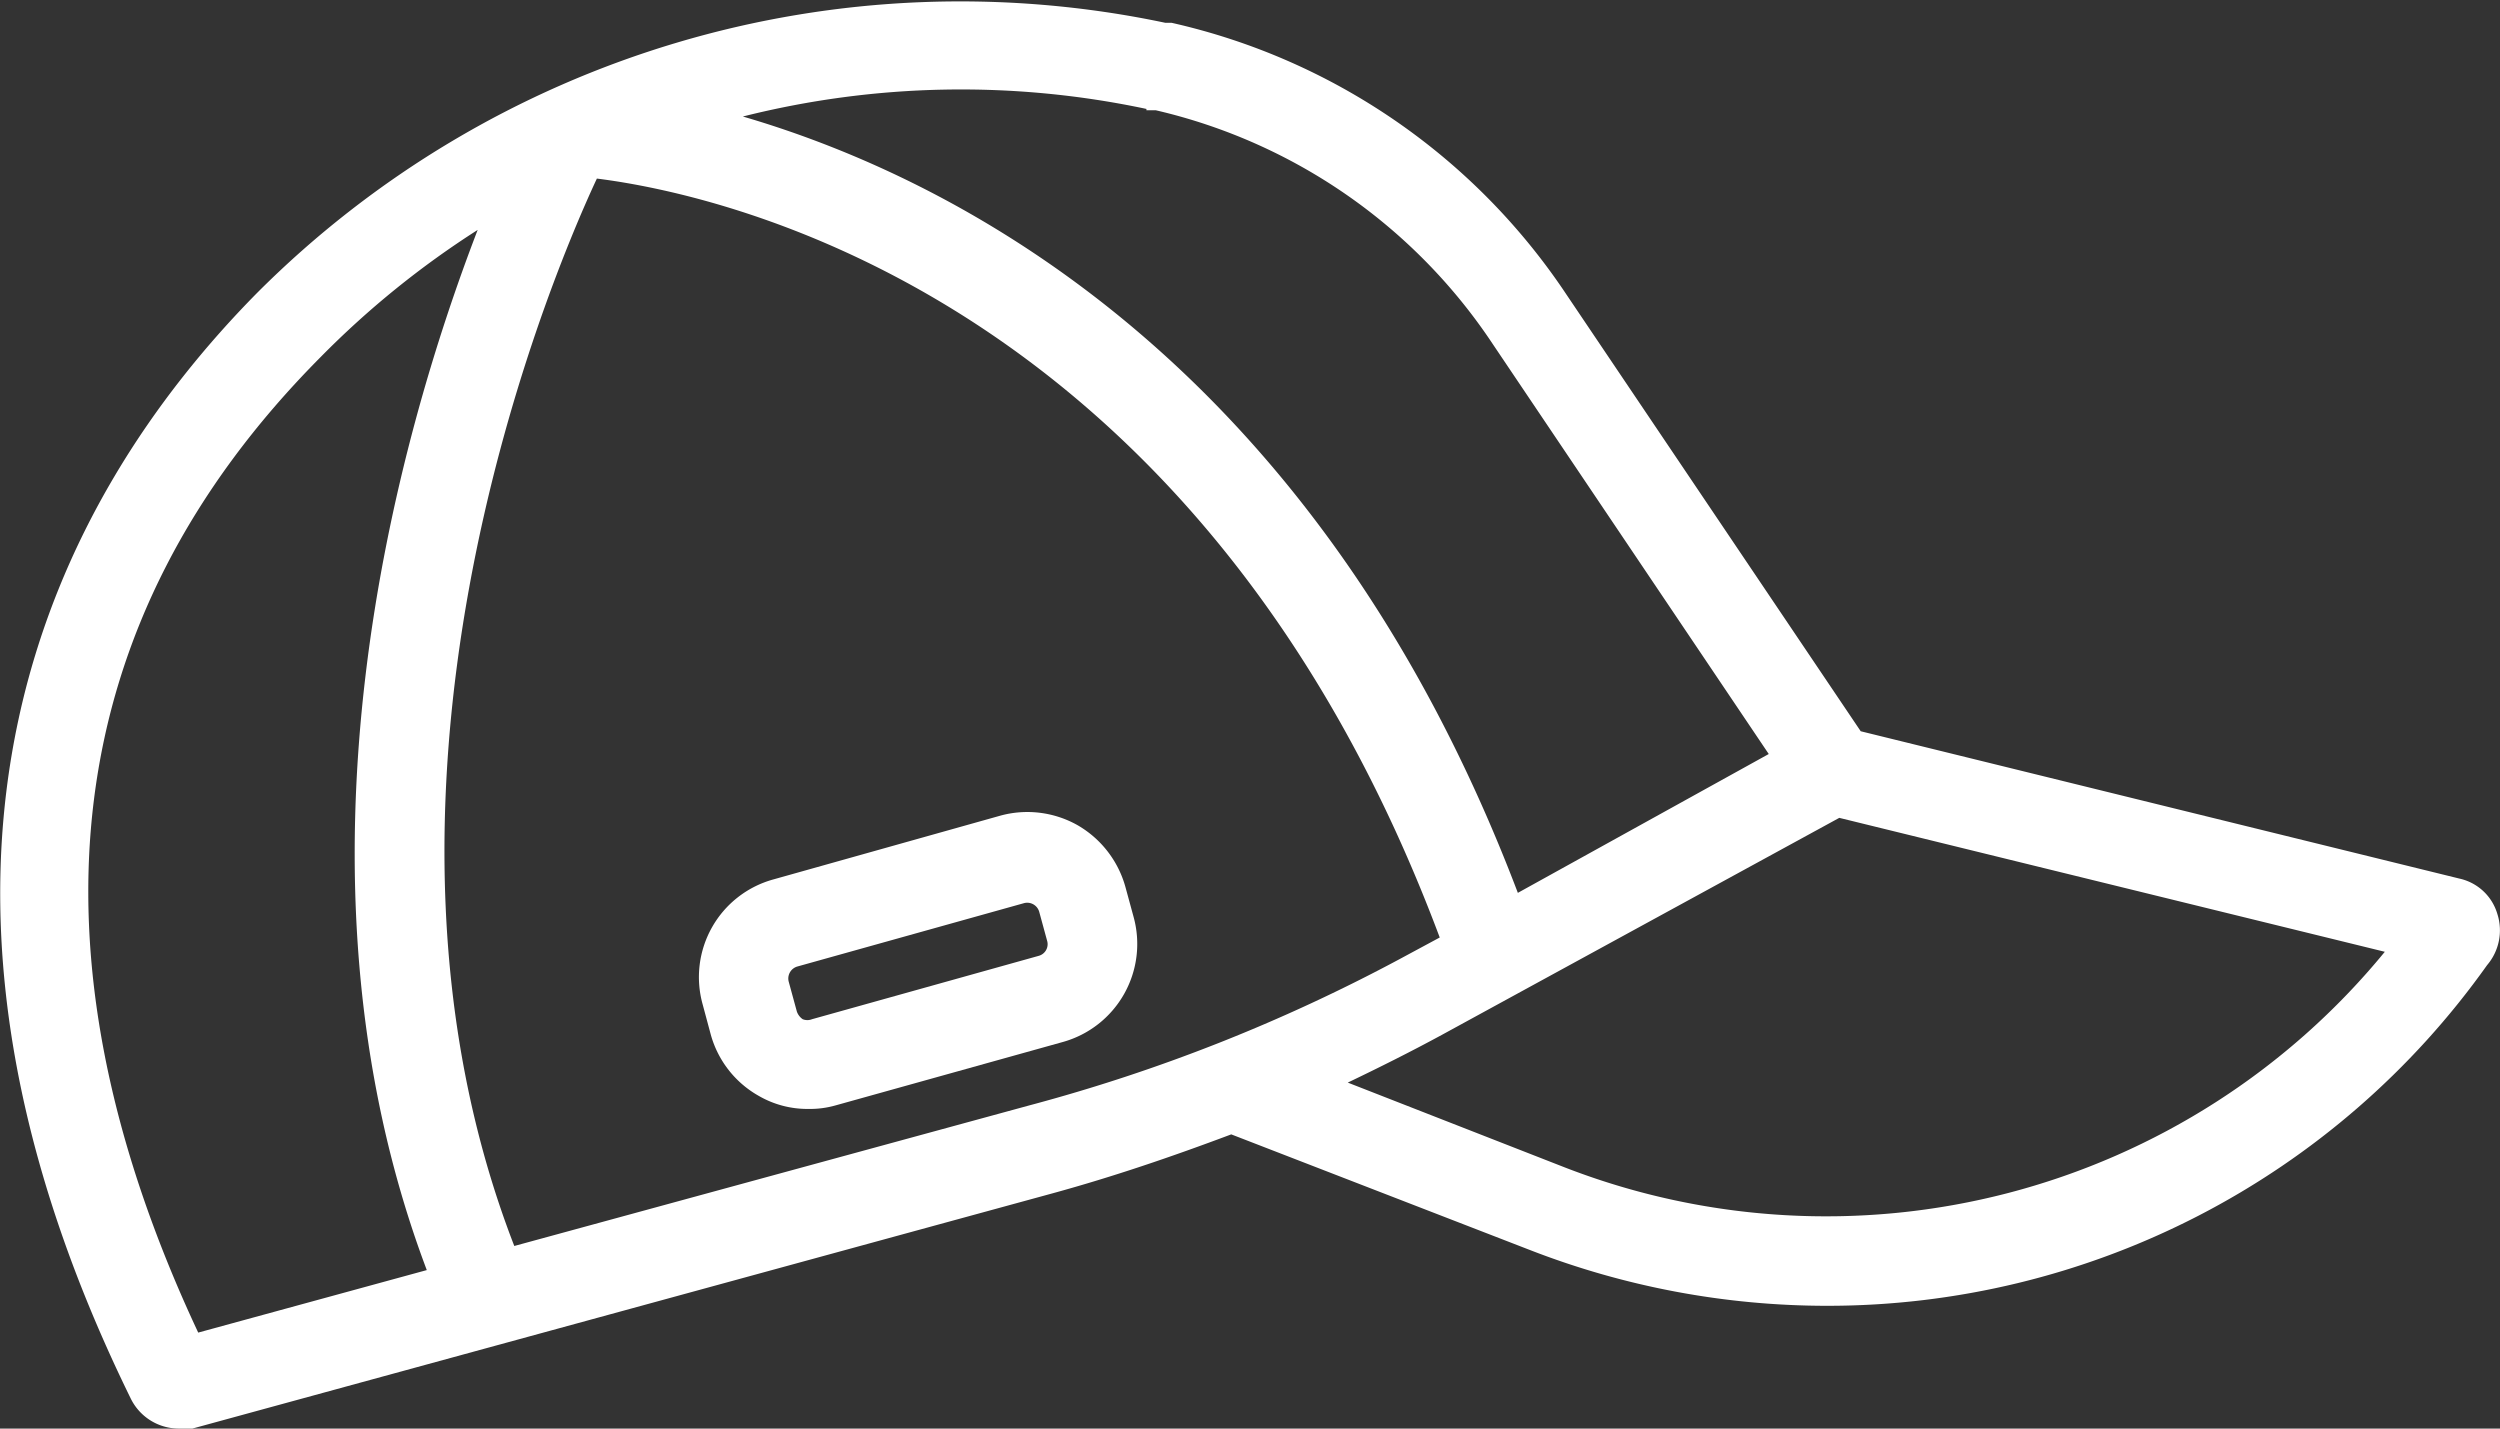 <svg xmlns="http://www.w3.org/2000/svg" viewBox="0 0 56 32"><rect x="0" y="0" width="56" height="32" fill="#333333" stroke="none"/><defs><style>.cls-1{fill:#fff;}</style></defs><g id="Layer_2" data-name="Layer 2"><g id="Layer_1-2" data-name="Layer 1"><path class="cls-1" d="M55.94,20.47a1.14,1.14,0,0,0-.85-.79l-13.41-3.3L35.09,6.6A14.44,14.44,0,0,0,26.24.51l-.14,0A22.26,22.26,0,0,0,5.76,6.56C1.19,11.19-3,19.24,2.93,31.33A1.2,1.2,0,0,0,4,32a1.1,1.1,0,0,0,.31,0l19.27-5.27c1.35-.37,2.67-.82,4-1.32L34.27,28a18.38,18.38,0,0,0,6.64,1.25,18.12,18.12,0,0,0,14.8-7.63A1.2,1.2,0,0,0,55.94,20.47Zm-30.26-18,.21,0a12.43,12.43,0,0,1,7.55,5.24l6.18,9.18L34,20C29.48,8.1,21.4,4,16.64,2.61A20,20,0,0,1,25.68,2.44ZM7.18,8A20.17,20.17,0,0,1,10.7,5.15c-1.77,4.6-4.55,14.26-1.14,23.3l-5.12,1.4C.41,21.25,1.33,13.89,7.18,8ZM23.06,24.76,11.52,27.91C7.61,17.82,12.11,6.7,13.37,4c2.79.35,13.5,2.63,18.88,17l-.91.49A38.59,38.59,0,0,1,23.06,24.76ZM35,26.13l-4.81-1.88c.71-.34,1.41-.69,2.11-1.07l8.9-4.86,12.22,3A16.18,16.18,0,0,1,35,26.13Z"/><path class="cls-1" d="M25.21,19.87a2.31,2.31,0,0,0-1.08-1.39,2.29,2.29,0,0,0-1.72-.21L17.32,19.7a2.27,2.27,0,0,0-1.58,2.8l.18.67A2.27,2.27,0,0,0,17,24.55a2.17,2.17,0,0,0,1.11.29,2.09,2.09,0,0,0,.61-.08l5.09-1.42a2.28,2.28,0,0,0,1.58-2.81Zm-1.94,1.54-5.08,1.42a.28.28,0,0,1-.21,0,.35.35,0,0,1-.13-.17L17.67,22a.28.28,0,0,1,.19-.35l5.08-1.42a.28.28,0,0,1,.34.2l.18.66A.27.27,0,0,1,23.27,21.41Z"/></g></g></svg>